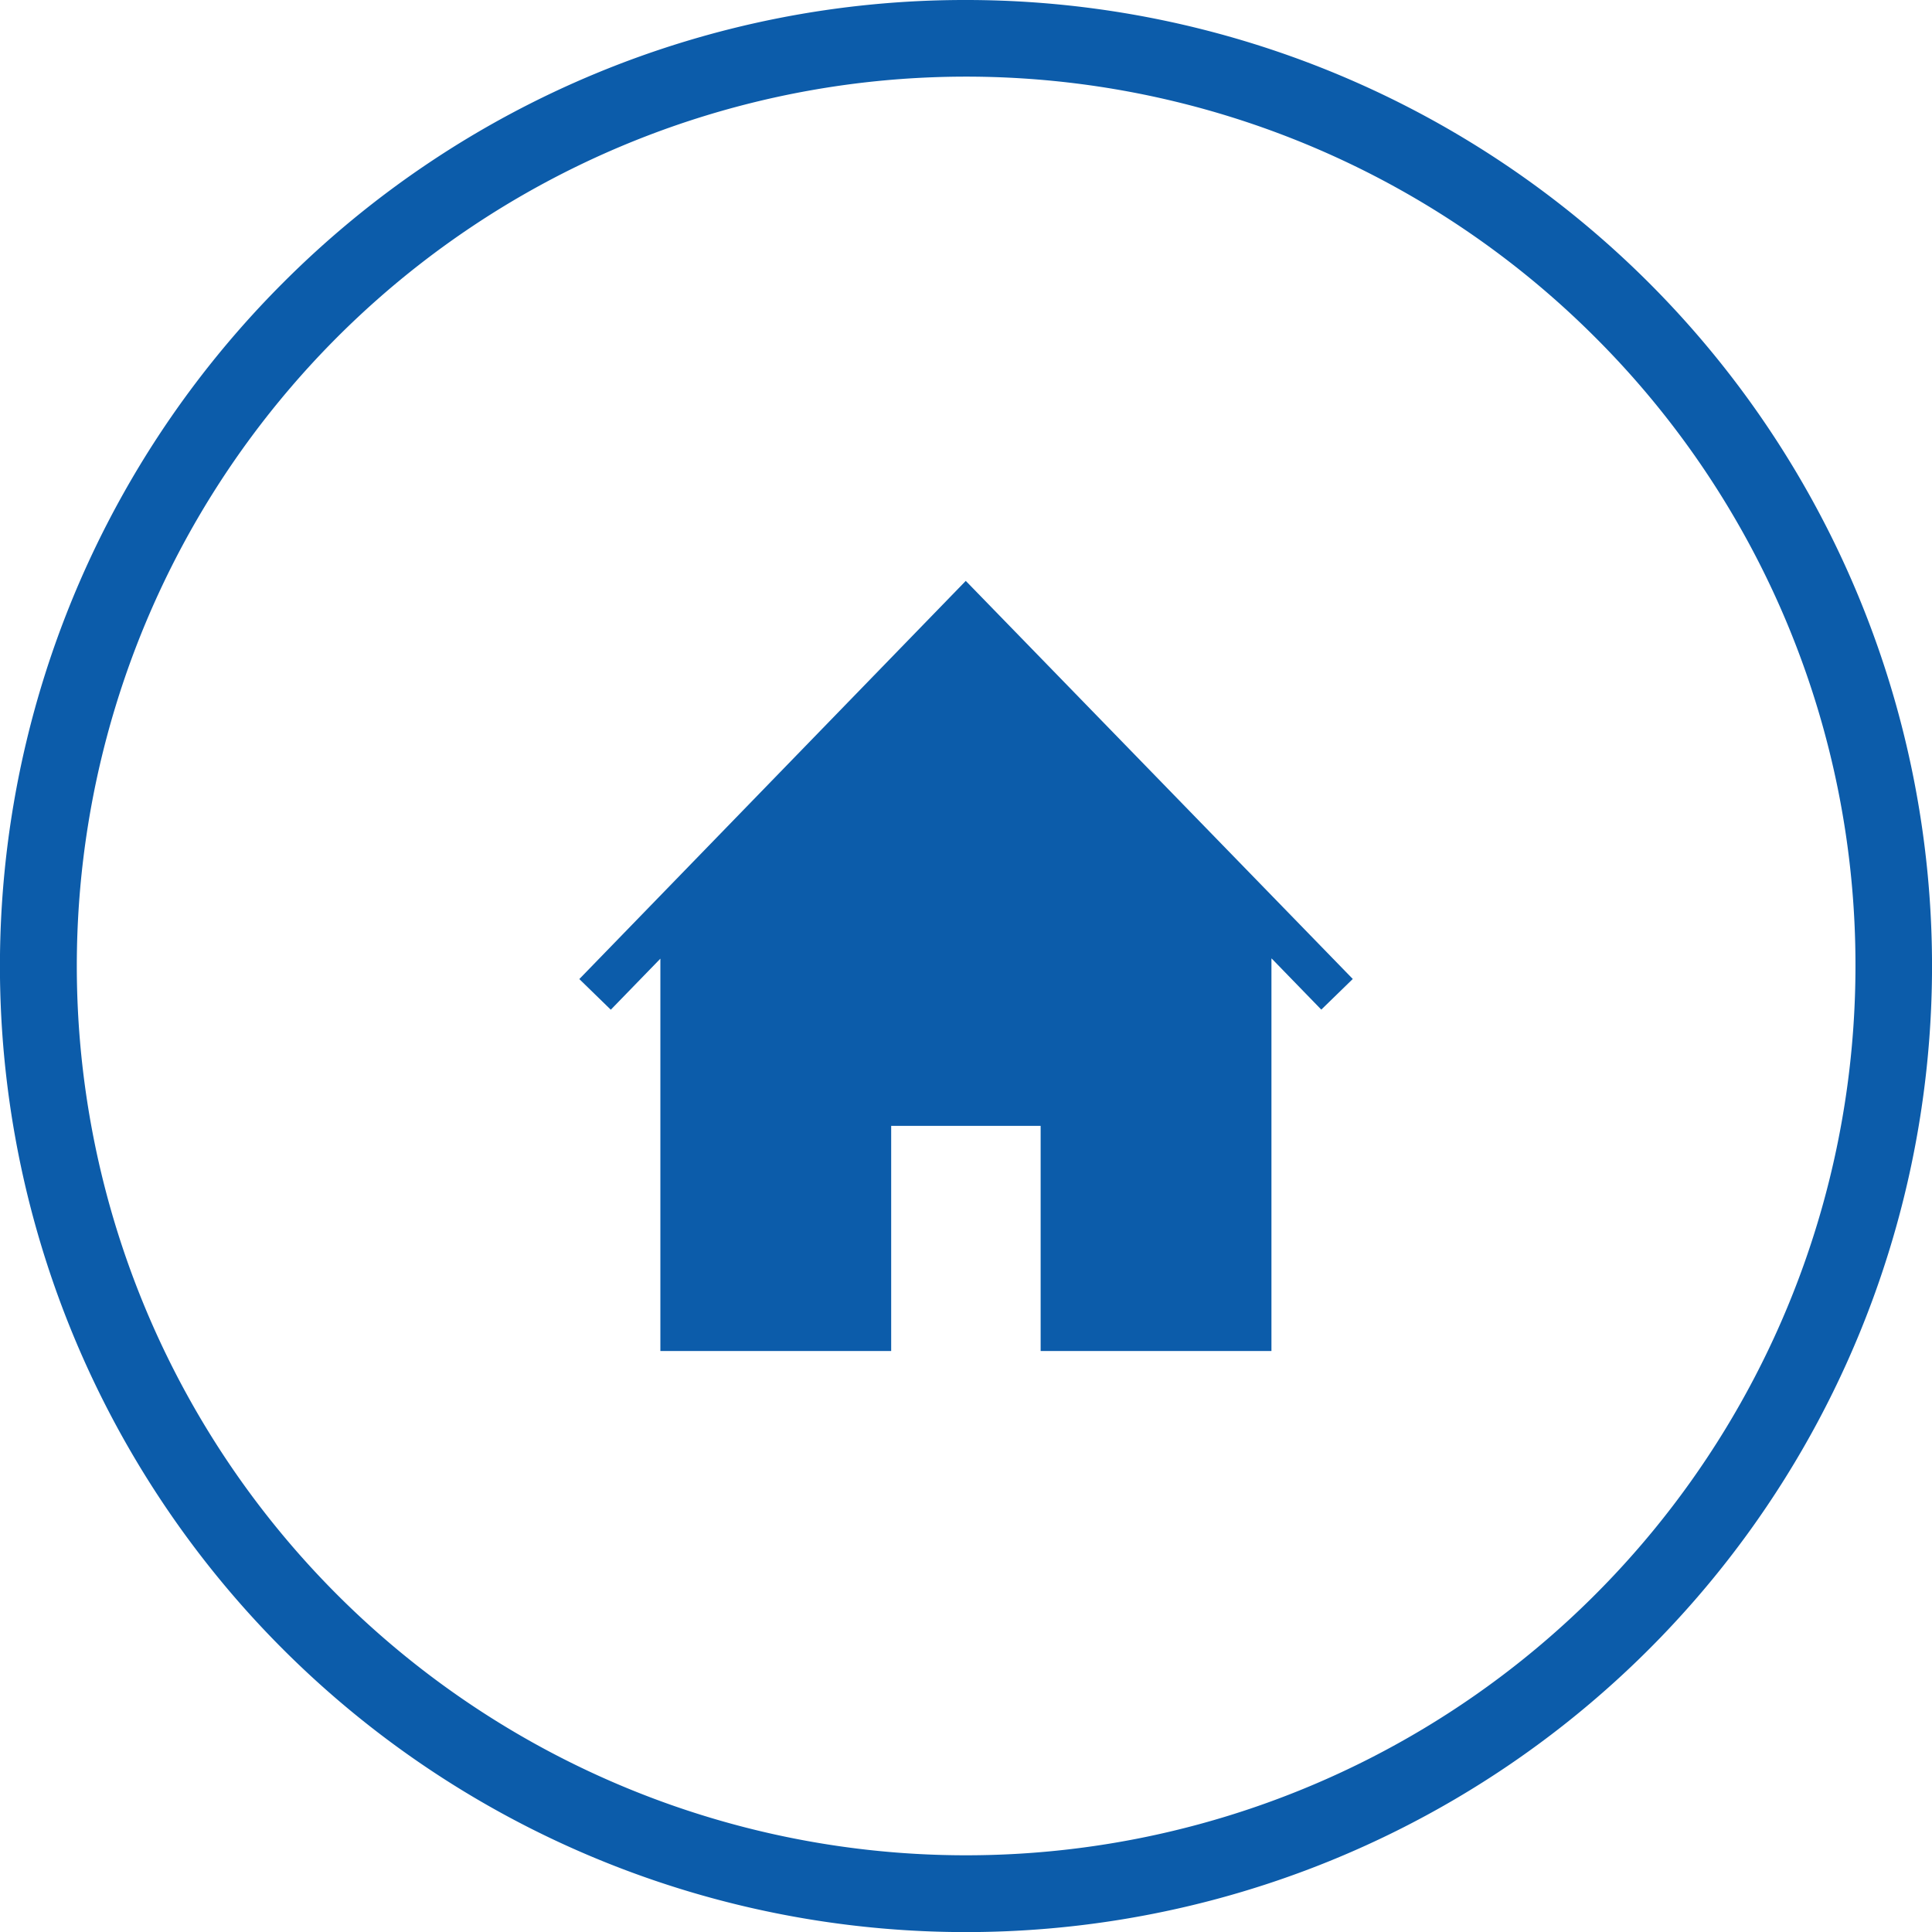 <svg xmlns="http://www.w3.org/2000/svg" width="20.927" height="20.927" viewBox="0 0 20.927 20.927">
  <g id="Group_11111" data-name="Group 11111" transform="translate(-181.548 -931.168)">
    <g id="Group_11012" data-name="Group 11012" transform="translate(181.548 931.168)">
      <g id="Group_11011" data-name="Group 11011" transform="translate(0)">
        <g id="Group_660" data-name="Group 660">
          <path id="Path_49388" data-name="Path 49388" d="M503.719,570.68v4.25h-2.5v-2.439H499.6v2.439h-2.5v-4.25l-.537.553-.341-.332,4.186-4.313L504.6,570.9l-.341.332-.537-.553Z" transform="translate(-489.947 -560.296)" fill="#0c5caa"/>
          <path id="Path_49392" data-name="Path 49392" d="M305.97,365.376a10.464,10.464,0,1,1-7.4,3.065,10.431,10.431,0,0,1,7.4-3.065Zm6.812,3.651a9.633,9.633,0,1,0,2.822,6.812,9.6,9.6,0,0,0-2.822-6.812Z" transform="translate(-295.506 -365.376)" fill="#0c5caa"/>
        </g>
      </g>
    </g>
  </g>
</svg>
